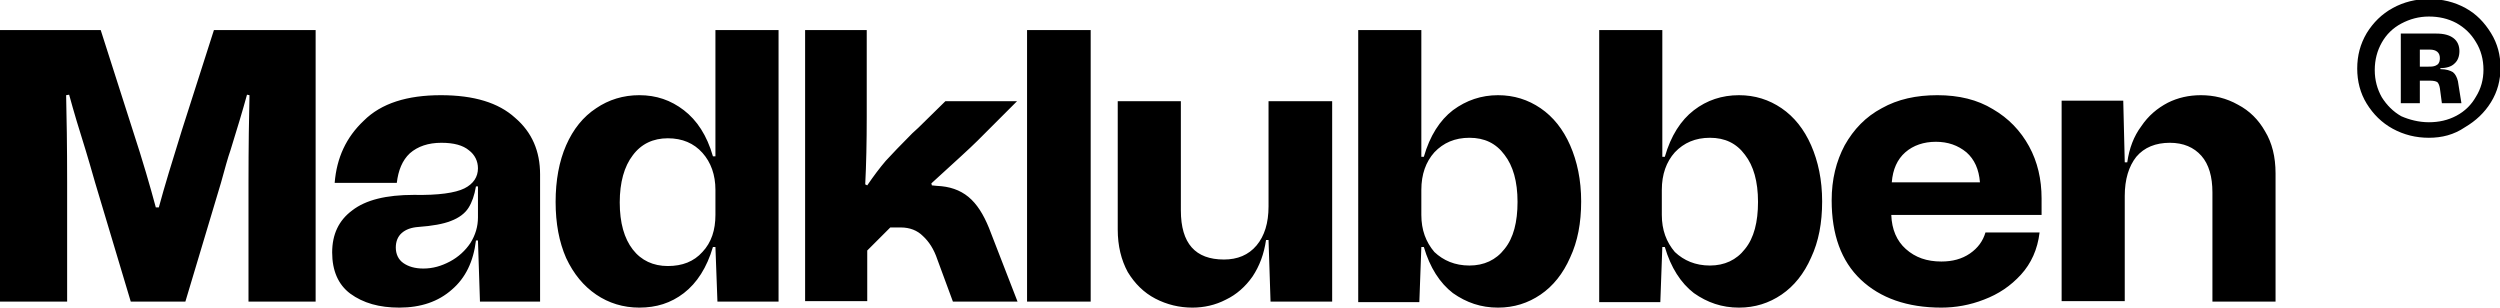 <?xml version="1.0" encoding="utf-8"?>
<!-- Generator: Adobe Illustrator 26.1.0, SVG Export Plug-In . SVG Version: 6.00 Build 0)  -->
<svg version="1.1" id="Layer_1" xmlns="http://www.w3.org/2000/svg" xmlns:xlink="http://www.w3.org/1999/xlink" x="0px" y="0px"
	 viewBox="0 0 499 61.4" style="enable-background:new 0 0 499 61.4;" xml:space="preserve">
<g>
	<path d="M0,60.2V6h20.1l6.4,20c2,6.1,3.5,11.3,4.6,15.4h0.6c1.1-4.1,2.7-9.3,4.6-15.4l6.4-20H63v54.2H49.6V36.5
		c0-7.4,0.1-13.3,0.2-17.5l-0.5-0.1c-0.9,3.3-2,6.9-3.3,11.1c-0.5,1.4-1.1,3.6-1.9,6.5l-7.1,23.7H26.1L19,36.5
		c-0.8-2.9-1.5-5.1-1.9-6.5c-1.3-4.1-2.4-7.8-3.3-11.1L13.2,19c0.1,4.2,0.2,10.1,0.2,17.5v23.7H0z M66.3,50.4c0-3.6,1.3-6.4,4-8.4
		c2.7-2.1,6.8-3.1,12.3-3.1c4.9,0.1,8.3-0.4,10.1-1.3c1.8-0.9,2.7-2.3,2.7-4c0-1.4-0.6-2.7-1.8-3.6c-1.2-1-3-1.5-5.5-1.5
		c-2.6,0-4.7,0.7-6.3,2.1c-1.5,1.4-2.3,3.4-2.6,5.9H66.8c0.4-5,2.3-9.1,5.8-12.4C76.1,20.6,81.3,19,88,19c6.6,0,11.5,1.5,14.8,4.5
		c3.4,2.9,5,6.7,5,11.3v25.4h-12L95.4,48H95c-0.5,4.2-2.1,7.5-4.8,9.8c-2.7,2.4-6.2,3.6-10.5,3.6c-4,0-7.2-0.9-9.8-2.8
		C67.5,56.8,66.3,54,66.3,50.4z M79,49.4c0,1.3,0.5,2.4,1.5,3.1c1,0.7,2.3,1.1,4,1.1c1.9,0,3.6-0.5,5.3-1.4c1.7-0.9,3.1-2.2,4.1-3.7
		c1-1.6,1.5-3.3,1.5-5.1v-6.2H95c-0.3,1.8-0.8,3.2-1.5,4.3c-0.7,1.1-1.9,2-3.5,2.6c-1.5,0.6-3.7,1-6.5,1.2c-1.4,0.1-2.5,0.5-3.3,1.2
		C79.4,47.2,79,48.2,79,49.4z M142.8,6h12.6v54.2h-12.2l-0.4-10.9h-0.5c-1.2,4.1-3.2,7.2-5.8,9.2c-2.6,2-5.5,2.9-8.9,2.9
		c-3.2,0-6.1-0.9-8.6-2.6c-2.5-1.7-4.5-4.1-6-7.3c-1.4-3.2-2.1-6.9-2.1-11.2c0-4.3,0.7-8.1,2.1-11.3c1.4-3.2,3.4-5.7,6-7.4
		c2.5-1.7,5.4-2.6,8.6-2.6c3.4,0,6.3,1,8.9,3c2.6,2,4.6,5,5.8,9.2h0.5V6z M133.3,53.1c2.9,0,5.2-0.9,6.9-2.8
		c1.8-1.9,2.6-4.4,2.6-7.4v-5c0-3-0.9-5.5-2.6-7.4c-1.7-1.9-4-2.9-6.9-2.9c-2.9,0-5.3,1.1-7,3.4c-1.7,2.2-2.6,5.4-2.6,9.4
		c0,4.1,0.9,7.2,2.6,9.4C128,52,130.4,53.1,133.3,53.1z M160.7,60.2V6H173v17.3c0,5.1-0.1,9.6-0.3,13.5l0.4,0.2
		c1.3-1.9,2.5-3.5,3.7-4.9c1.2-1.3,3-3.2,5.3-5.5l1.2-1.1l5.4-5.3H203l-7.9,7.9c-1.5,1.5-4.6,4.3-9.2,8.5l0.1,0.4l1,0.1
		c2.5,0.1,4.6,0.8,6.3,2.2c1.7,1.4,3,3.5,4.1,6.2l5.7,14.7h-12.9l-3.1-8.4c-0.7-2.1-1.7-3.6-2.9-4.7c-1.1-1.1-2.6-1.7-4.4-1.7h-2.1
		l-4.6,4.6v10.1H160.7z M205,60.2V6h12.7v54.2H205z M253.2,20.2h12.7v40h-12.3l-0.4-12.3h-0.5c-0.4,2.8-1.3,5.2-2.7,7.3
		c-1.4,2-3.2,3.6-5.3,4.6c-2.1,1.1-4.4,1.6-6.7,1.6c-2.6,0-5.1-0.6-7.4-1.8c-2.3-1.2-4.1-3-5.5-5.3c-1.3-2.4-2-5.2-2-8.5V20.2h12.6
		V42c0,6.6,2.9,9.8,8.6,9.8c2.7,0,4.9-0.9,6.5-2.8c1.6-1.9,2.4-4.5,2.4-7.8V20.2z M299,19c3.2,0,6,0.9,8.5,2.6
		c2.5,1.7,4.5,4.2,5.9,7.4c1.4,3.2,2.2,6.9,2.2,11.2c0,4.3-0.7,8-2.2,11.2c-1.4,3.2-3.4,5.7-5.9,7.4c-2.5,1.7-5.3,2.6-8.5,2.6
		c-3.4,0-6.3-1-9-2.9c-2.6-2-4.6-5.1-5.8-9.2h-0.5l-0.4,11h-12.2V6h12.6v25.3h0.5c1.2-4.2,3.2-7.3,5.8-9.3C292.7,20,295.7,19,299,19
		z M293.3,53c2.9,0,5.3-1.1,7-3.3c1.8-2.2,2.6-5.4,2.6-9.4c0-4.1-0.9-7.2-2.6-9.4c-1.7-2.3-4-3.4-7-3.4c-2.9,0-5.2,1-7,2.9
		c-1.7,1.9-2.6,4.4-2.6,7.5v5c0,3,0.9,5.4,2.6,7.4C288.1,52,290.4,53,293.3,53z M347.1,19c3.2,0,6,0.9,8.5,2.6
		c2.5,1.7,4.5,4.2,5.9,7.4c1.4,3.2,2.2,6.9,2.2,11.2c0,4.3-0.7,8-2.2,11.2c-1.4,3.2-3.4,5.7-5.9,7.4c-2.5,1.7-5.3,2.6-8.5,2.6
		c-3.4,0-6.3-1-9-2.9c-2.6-2-4.6-5.1-5.8-9.2h-0.5l-0.4,11h-12.2V6h12.6v25.3h0.5c1.2-4.2,3.2-7.3,5.8-9.3
		C340.7,20,343.7,19,347.1,19z M341.3,53c2.9,0,5.3-1.1,7-3.3c1.8-2.2,2.6-5.4,2.6-9.4c0-4.1-0.9-7.2-2.6-9.4c-1.7-2.3-4-3.4-7-3.4
		c-2.9,0-5.2,1-7,2.9c-1.7,1.9-2.6,4.4-2.6,7.5v5c0,3,0.9,5.4,2.6,7.4C336.1,52,338.4,53,341.3,53z M407.4,42.9h-29.9
		c0.1,2.9,1.1,5.2,2.9,6.8c1.9,1.7,4.2,2.5,7.1,2.5c2.2,0,4.1-0.5,5.7-1.6c1.6-1.1,2.6-2.5,3.1-4.2h10.8c-0.4,3.4-1.7,6.2-3.7,8.4
		c-2.1,2.3-4.5,3.9-7.4,5c-2.8,1.1-5.7,1.6-8.5,1.6c-6.8,0-12.2-1.9-16.1-5.6c-3.9-3.7-5.8-9-5.8-15.8c0-4.2,0.9-7.8,2.6-11
		c1.8-3.2,4.2-5.7,7.4-7.4c3.2-1.8,6.9-2.6,11.1-2.6c4.3,0,8,0.9,11.1,2.8c3.1,1.8,5.5,4.3,7.2,7.4c1.7,3.1,2.5,6.6,2.5,10.4V42.9z
		 M386.4,28.3c-2.4,0-4.5,0.7-6.1,2.1c-1.6,1.4-2.5,3.4-2.7,6h17.6c-0.2-2.6-1.1-4.6-2.7-6C390.8,29,388.8,28.3,386.4,28.3z
		 M439.3,19c2.6,0,5.1,0.6,7.4,1.9c2.3,1.2,4.1,3,5.4,5.3c1.4,2.3,2.1,5.1,2.1,8.4v25.6h-12.6V38.4c0-3.1-0.7-5.6-2.2-7.3
		c-1.5-1.7-3.6-2.6-6.3-2.6c-2.8,0-5.1,0.9-6.7,2.8c-1.5,1.9-2.3,4.5-2.3,7.8v21h-12.6v-40h12.3l0.3,12.3h0.5
		c0.4-2.8,1.3-5.2,2.8-7.2c1.4-2.1,3.2-3.6,5.3-4.7C434.7,19.5,436.9,19,439.3,19z"/>
	<path d="M484.8,27.5c-2.6,0-5-0.6-7.2-1.8c-2.2-1.2-3.9-2.9-5.2-5c-1.3-2.1-1.9-4.5-1.9-7c0-2.6,0.6-4.9,1.9-7.1
		c1.3-2.1,3-3.8,5.2-5c2.2-1.2,4.6-1.8,7.2-1.8c2.7,0,5.1,0.6,7.3,1.8s3.8,2.9,5.1,5c1.3,2.1,1.9,4.4,1.9,6.9c0,2.5-0.6,4.8-1.9,6.9
		c-1.3,2.1-3,3.7-5.2,5C489.8,26.9,487.4,27.5,484.8,27.5z M484.8,24.4c2,0,3.8-0.4,5.5-1.3c1.7-0.9,3-2.2,3.9-3.8
		c1-1.6,1.5-3.4,1.5-5.4c0-2-0.5-3.9-1.5-5.5c-1-1.7-2.3-2.9-3.9-3.8c-1.7-0.9-3.5-1.3-5.5-1.3c-2,0-3.8,0.5-5.5,1.4
		c-1.7,0.9-3,2.2-3.9,3.8c-0.9,1.6-1.4,3.4-1.4,5.5c0,2,0.5,3.8,1.4,5.4c1,1.6,2.3,2.9,3.9,3.8C480.9,23.9,482.8,24.4,484.8,24.4z
		 M479.2,20.6V6.7h7.1c1.5,0,2.6,0.3,3.4,0.9s1.2,1.5,1.2,2.6c0,1-0.3,1.9-1,2.5c-0.6,0.6-1.6,0.9-2.8,0.9v0.2c1.2,0,2,0.3,2.5,0.6
		c0.5,0.4,0.8,1,1,1.8l0.7,4.4h-3.9l-0.4-3c-0.1-0.6-0.3-1-0.5-1.2c-0.3-0.2-0.8-0.3-1.5-0.3H483v4.5H479.2z M485,13.3
		c0.6,0,1.1-0.1,1.5-0.4c0.4-0.3,0.5-0.8,0.5-1.3c0-1.1-0.7-1.7-2-1.7h-2v3.4H485z"/>
</g>
</svg>
